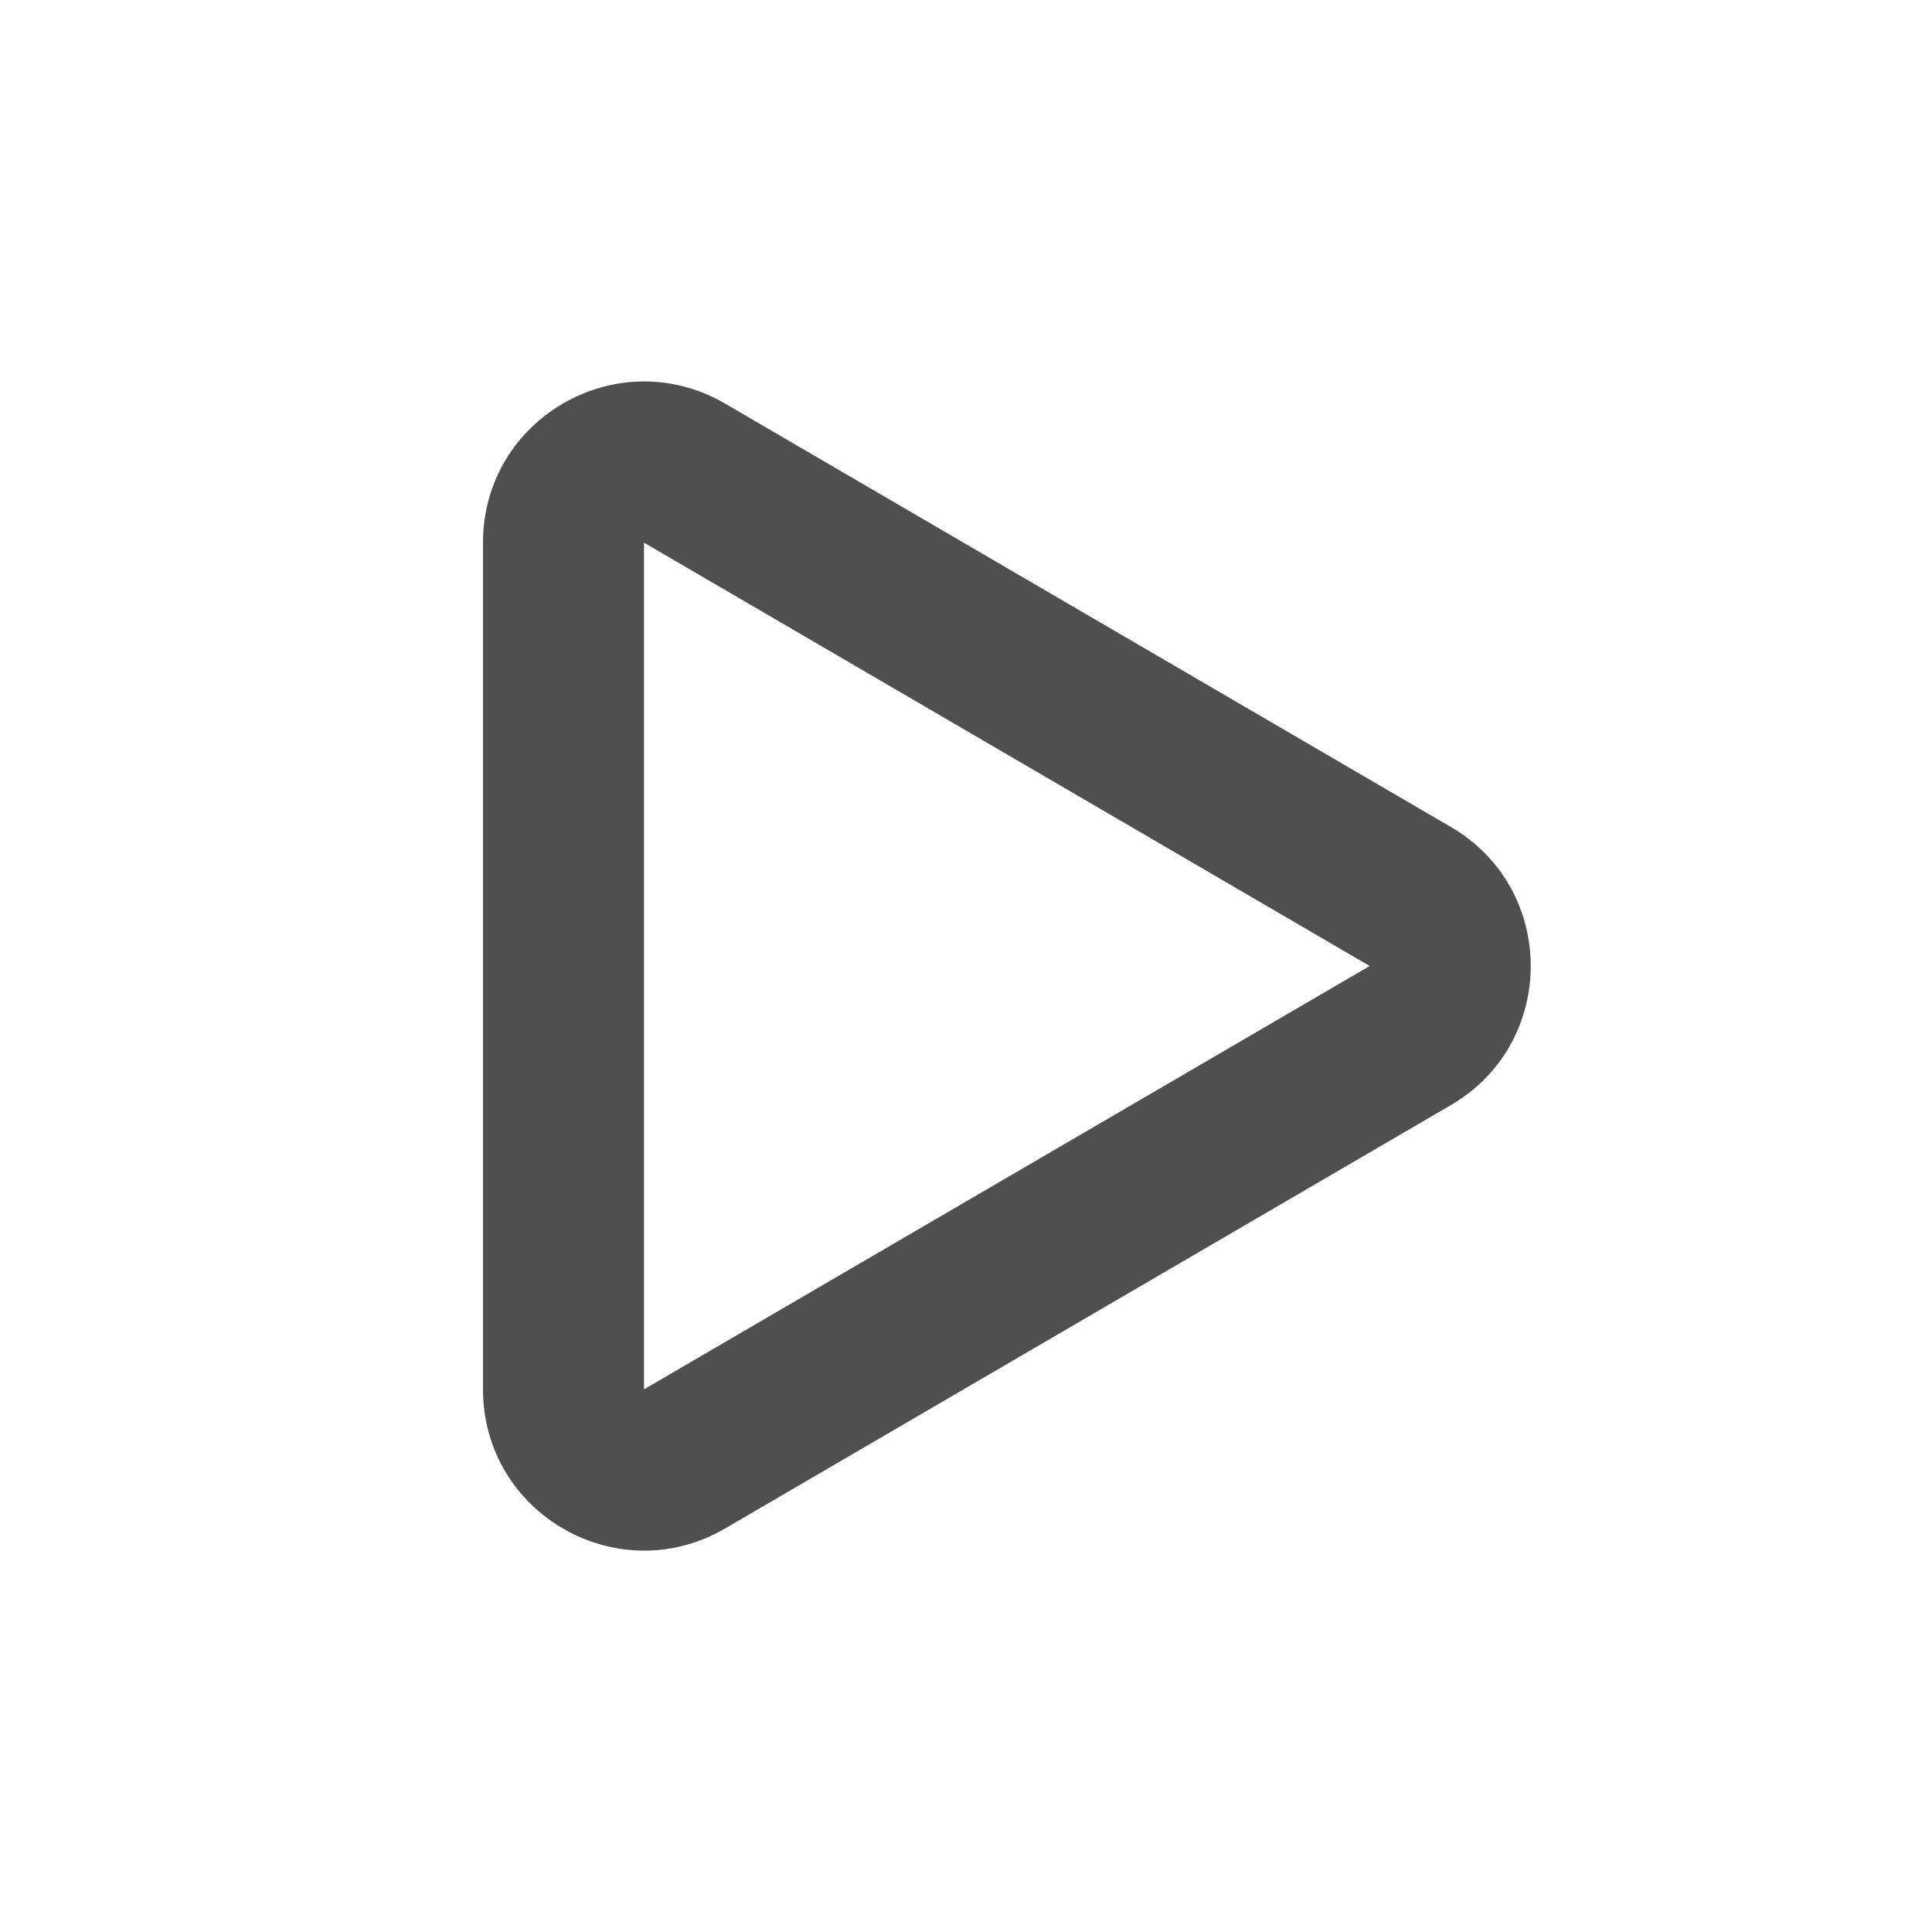 <svg width="24" height="24" viewBox="0 0 24 24" fill="none" xmlns="http://www.w3.org/2000/svg">
<path d="M6 6.741C6 5.198 7.674 4.236 9.008 5.014L18.023 10.273C19.346 11.044 19.346 12.956 18.023 13.728L9.008 18.987C7.674 19.765 6 18.803 6 17.259V6.741ZM17.015 12L8 6.741V17.259L17.015 12Z" fill="#4F4F4F"/>
</svg>
